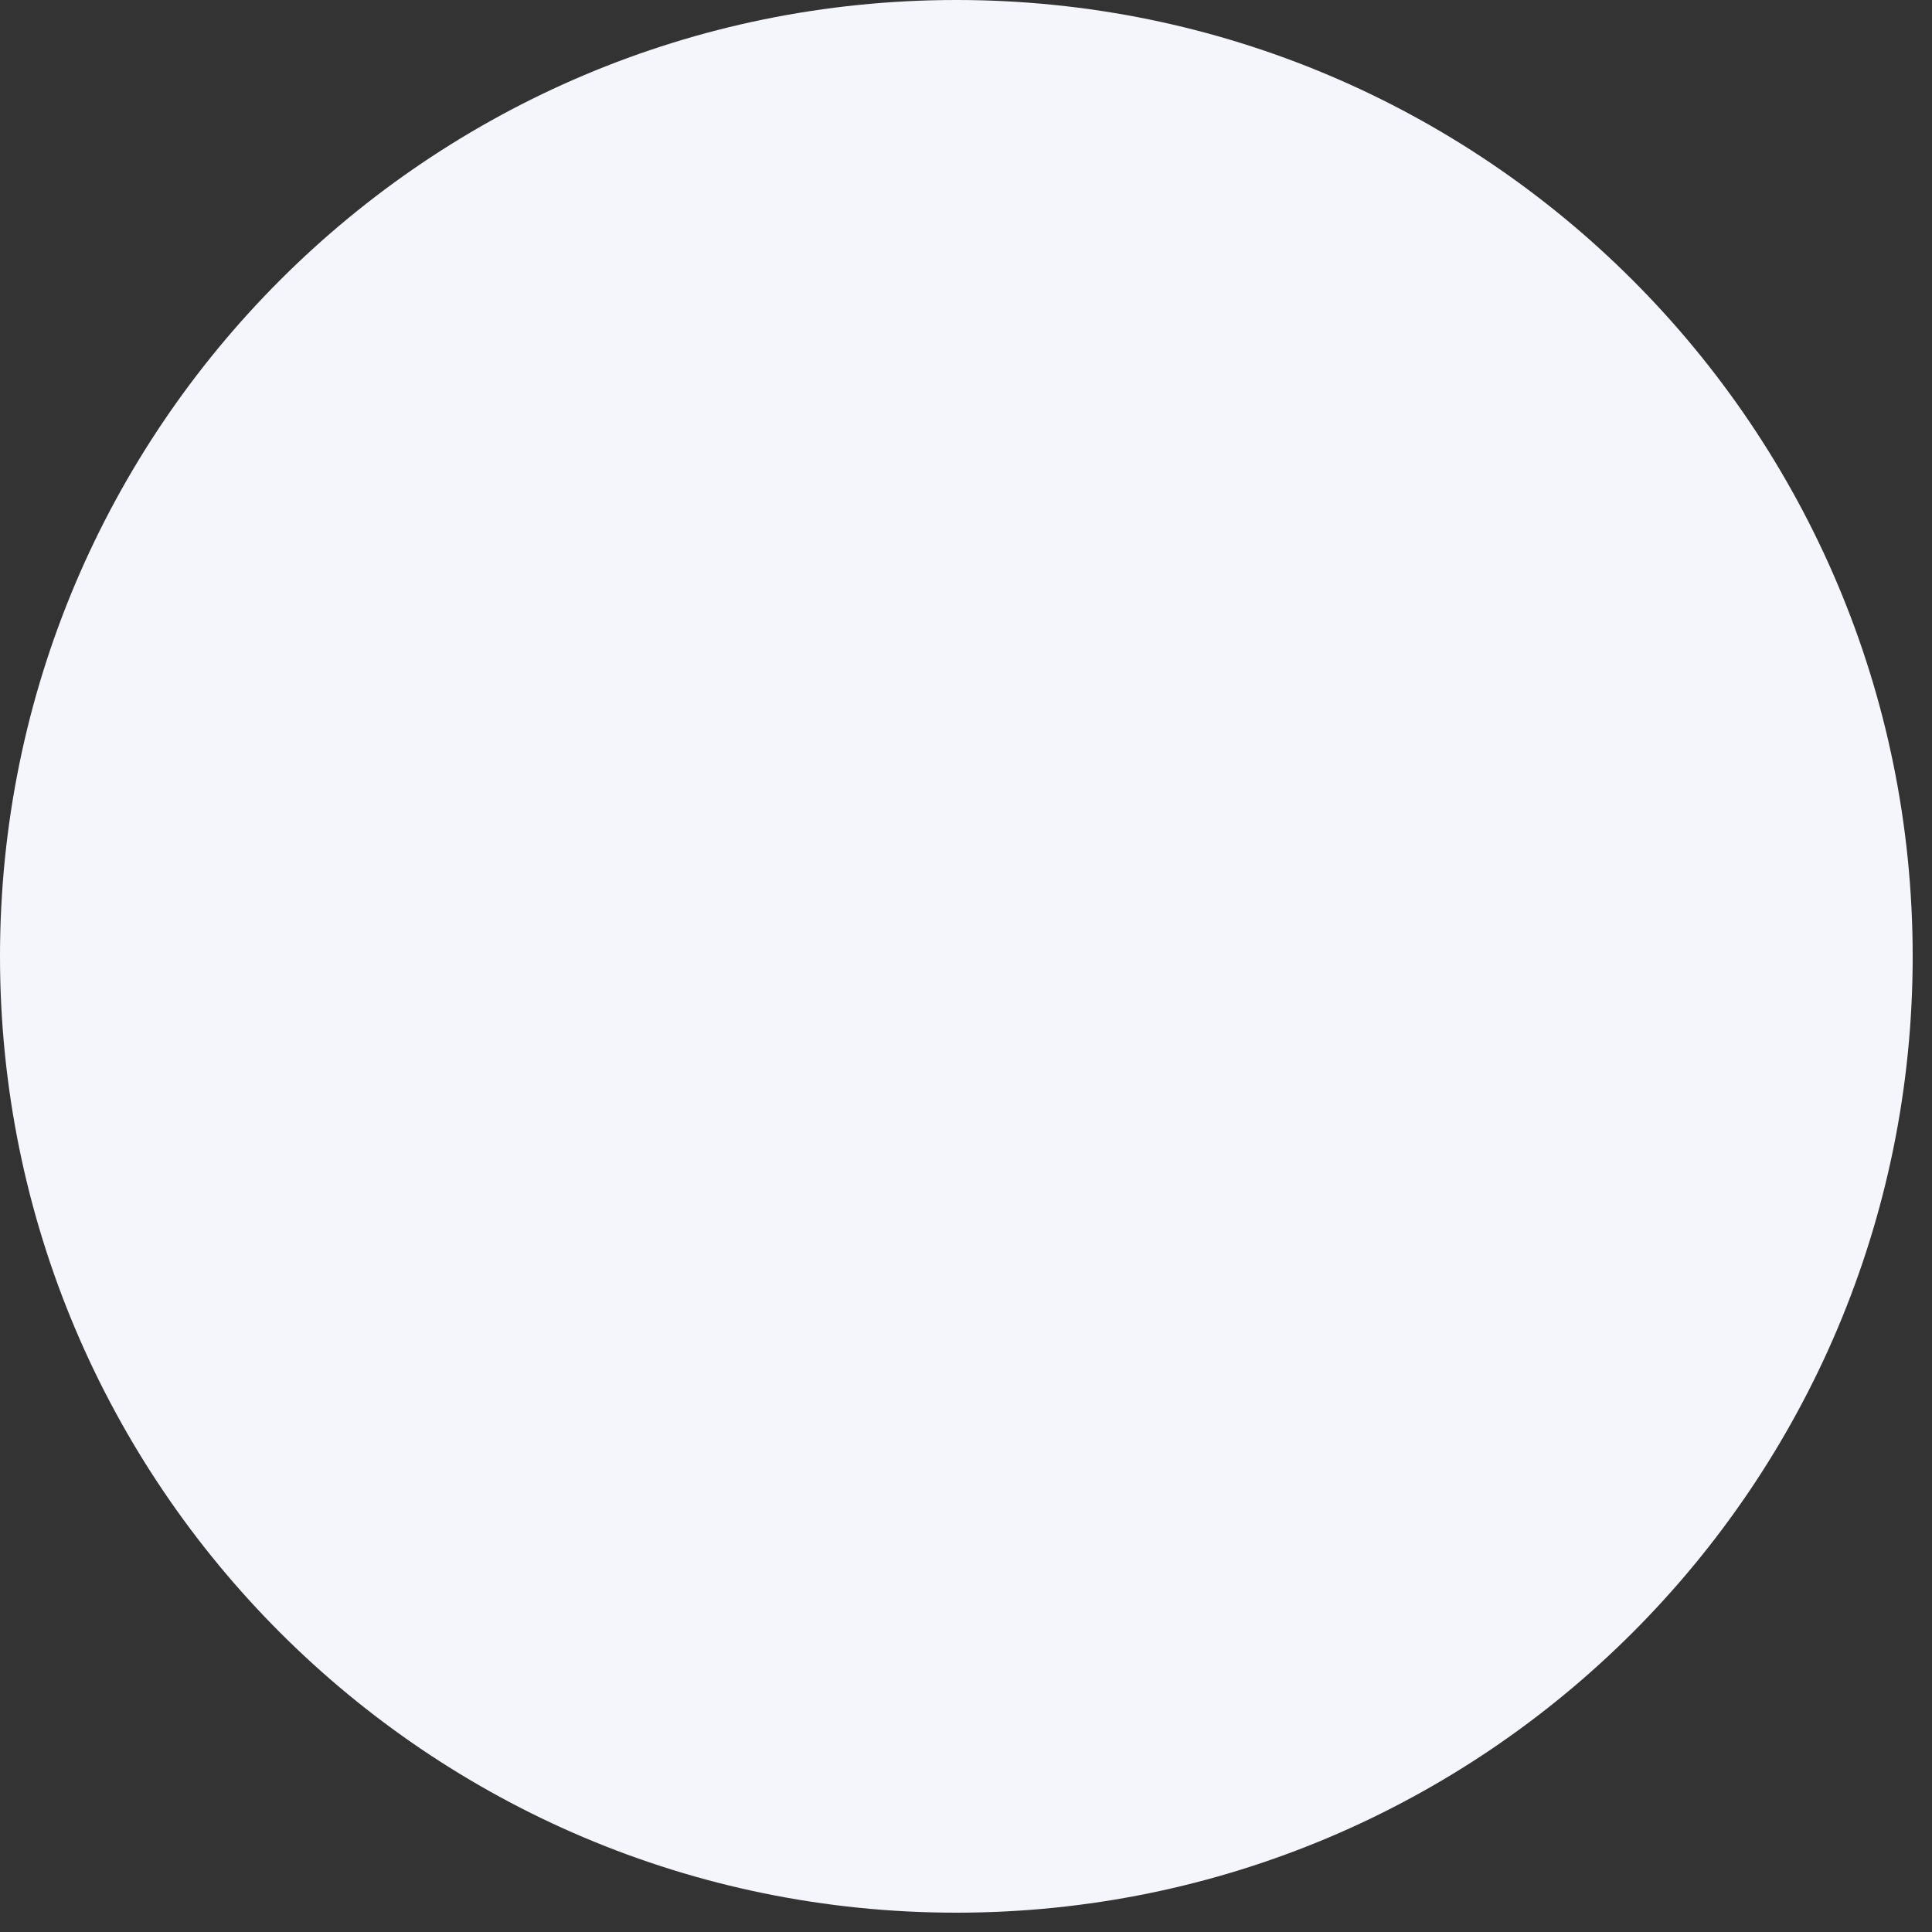 <?xml version="1.0" encoding="utf-8"?>
<svg xmlns="http://www.w3.org/2000/svg" fill="none" height="100%" overflow="visible" preserveAspectRatio="none" style="display: block;" viewBox="0 0 5 5" width="100%">
<rect x="0" y="0" width="5" height="5" fill="#333333" stroke="none"/>
<path d="M2.475 0H2.475C1.108 0 0 1.108 0 2.475V2.475C0 3.842 1.108 4.95 2.475 4.95H2.475C3.842 4.95 4.95 3.842 4.95 2.475V2.475C4.95 1.108 3.842 0 2.475 0Z" fill="#F4F6FB" id="Vector"/>
</svg>